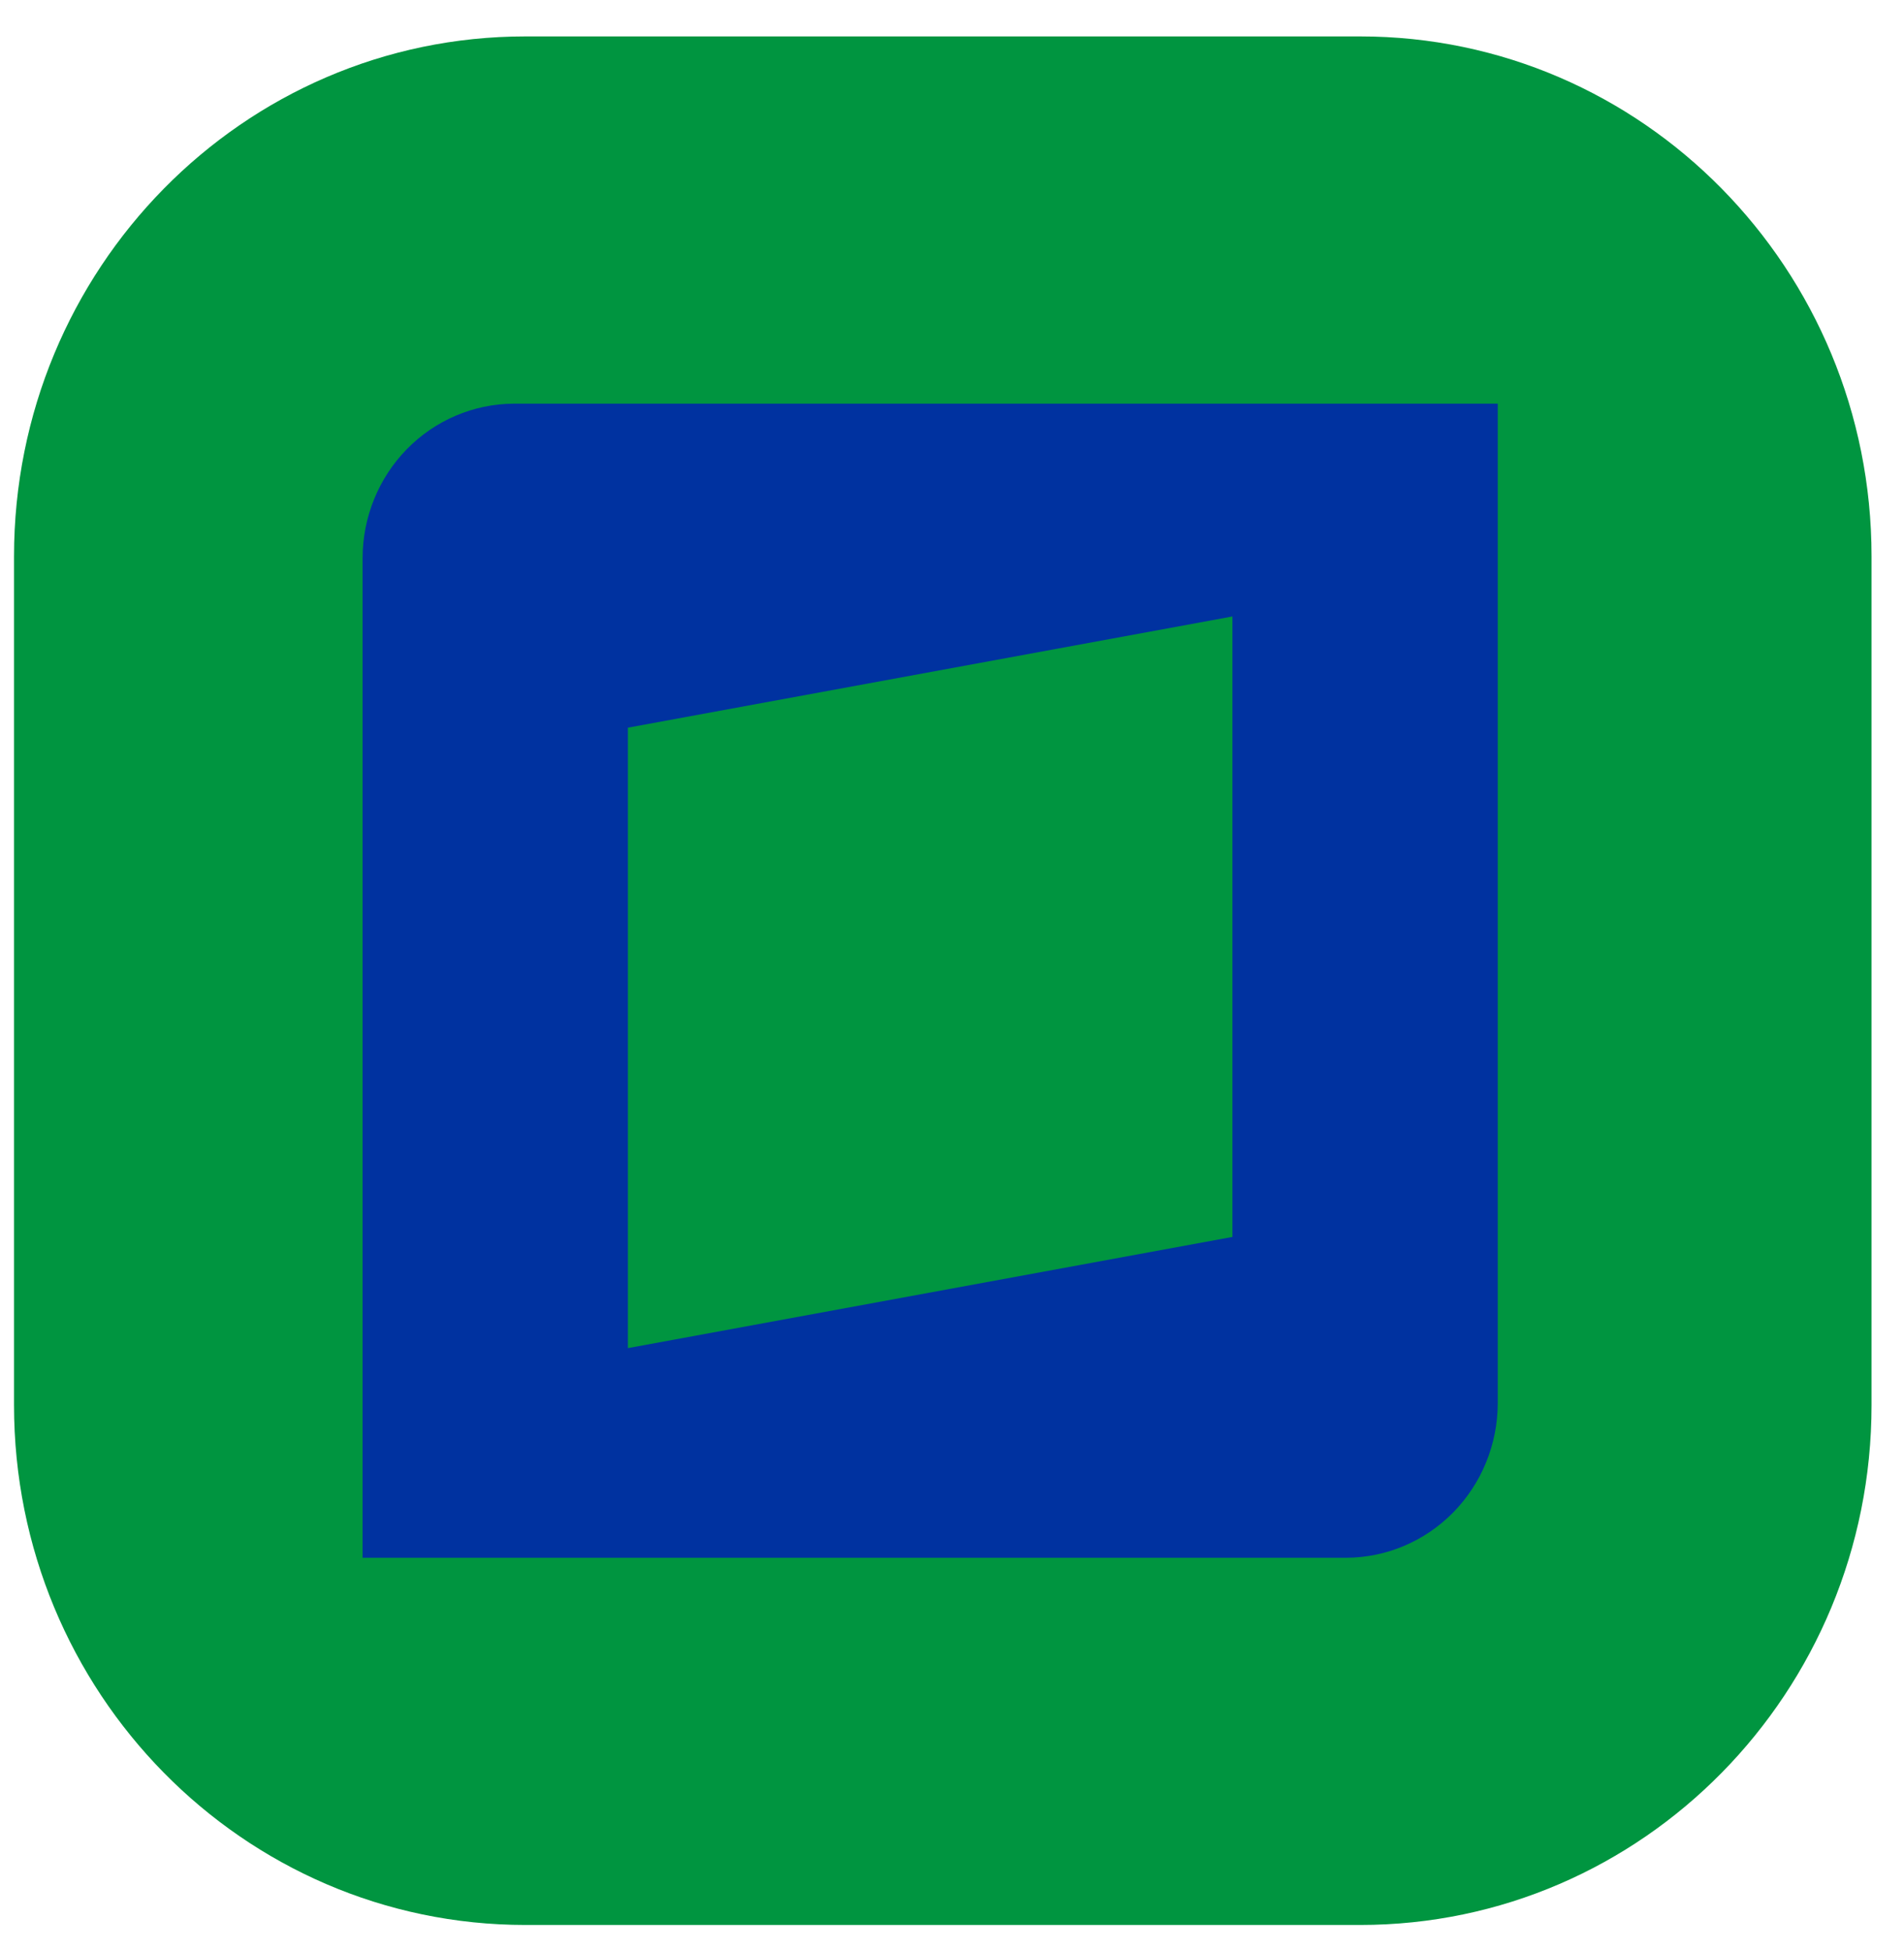 <?xml version="1.0" encoding="UTF-8"?> <svg xmlns="http://www.w3.org/2000/svg" width="41" height="42" viewBox="0 0 41 42" fill="none"><path d="M0.302 11.977C0.302 5.795 5.232 0.784 11.313 0.784L29.29 0.784C35.371 0.784 40.301 5.795 40.301 11.977V30.248C40.301 36.429 35.371 41.44 29.29 41.44H11.313C5.232 41.44 0.302 36.429 0.302 30.248L0.302 11.977Z" fill="#009540"></path><path d="M11.057 8.69C10.193 8.696 9.367 9.049 8.758 9.672C8.149 10.296 7.808 11.139 7.808 12.018L7.808 33.535H28.981C29.848 33.534 30.68 33.183 31.293 32.559C31.906 31.935 32.251 31.089 32.252 30.207V8.69L11.057 8.69ZM26.539 26.628L13.521 29.022V15.665L26.539 13.271V26.628Z" fill="#0032A0"></path></svg> 
